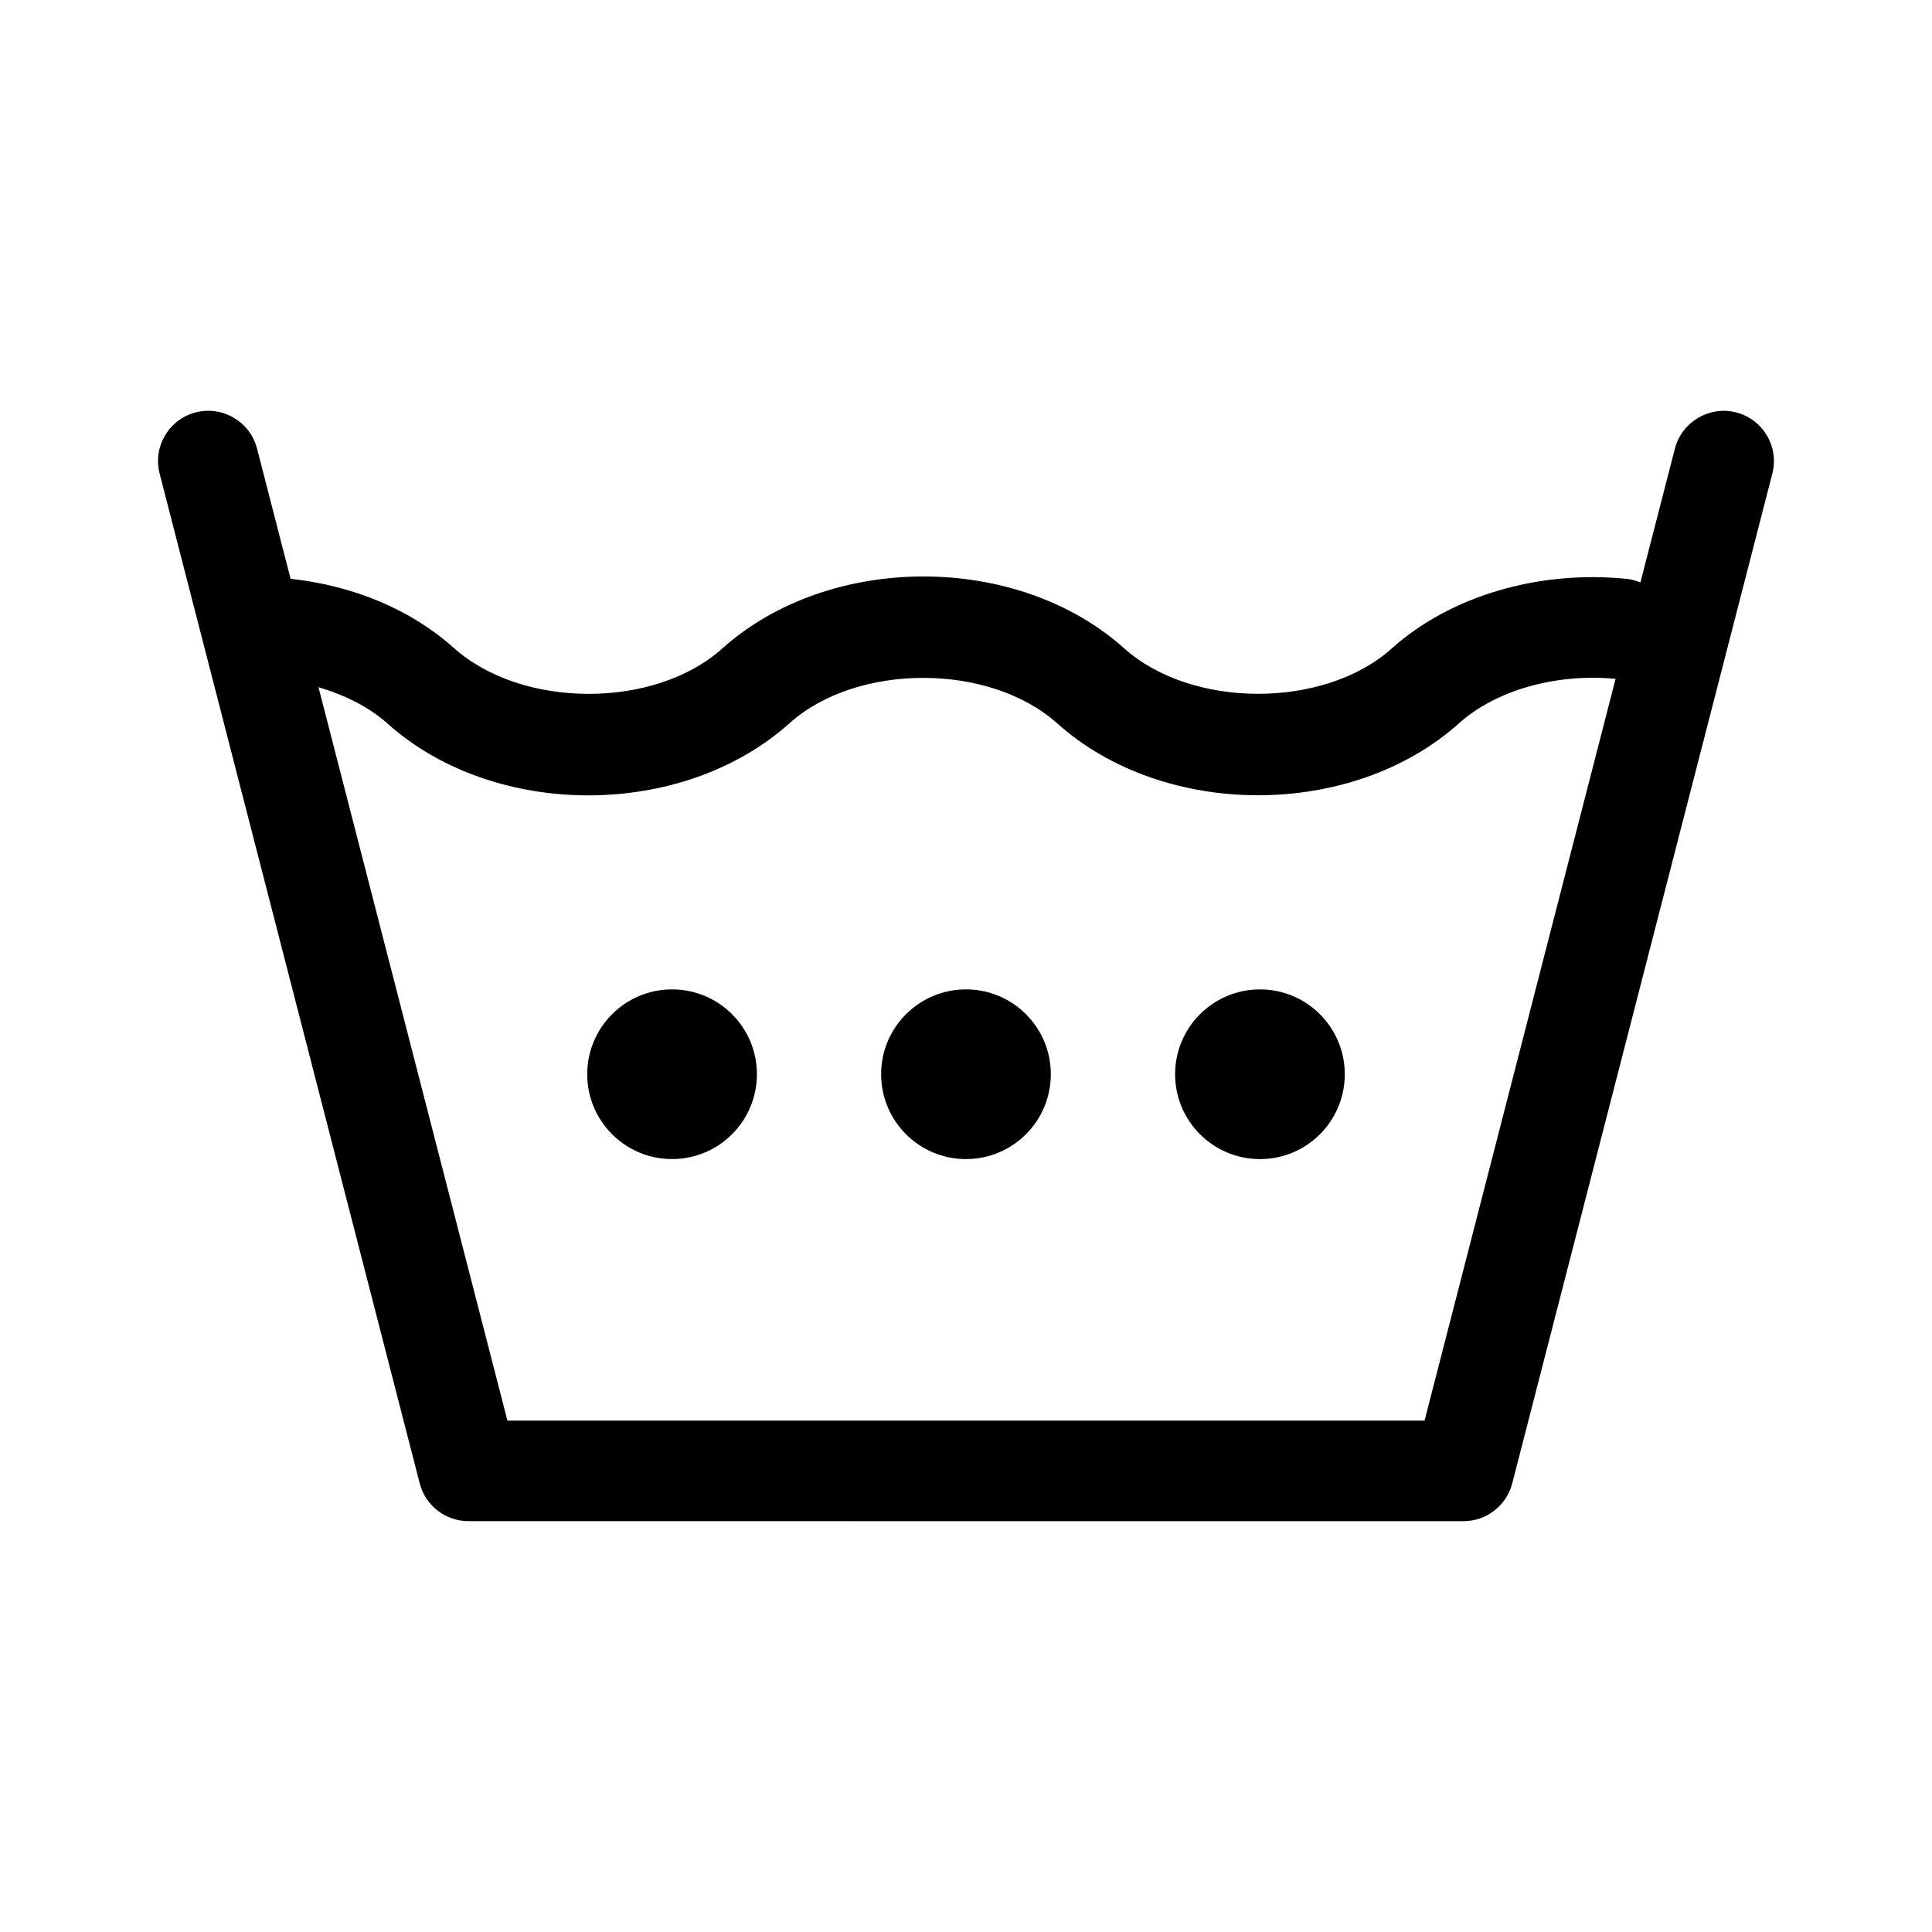 <?xml version="1.0" encoding="UTF-8"?>
<!-- Uploaded to: SVG Repo, www.svgrepo.com, Generator: SVG Repo Mixer Tools -->
<svg fill="#000000" width="800px" height="800px" version="1.1" viewBox="144 144 512 512" xmlns="http://www.w3.org/2000/svg">
 <g>
  <path d="m604.1 253.29c-7.019-1.82-14.383 2.445-16.227 9.578l-9.148 35.488c-1.145-0.465-2.344-0.832-3.641-0.957-23.457-2.344-46.738 4.566-62.246 18.445-17.871 16.043-53.004 16.035-70.926-0.031-28.328-25.406-78.102-25.402-106.55 0.086-17.879 16.012-52.977 16.016-71.098-0.191-11.305-10.113-26.453-16.496-43.254-18.32l-8.898-34.527c-1.828-7.133-9.168-11.395-16.227-9.578-7.129 1.832-11.422 9.094-9.582 16.227l68.93 267.61c1.523 5.891 6.832 10 12.906 10l131.86 0.004h131.84c6.082 0 11.387-4.109 12.918-10l68.93-267.61c1.832-7.129-2.457-14.391-9.59-16.223zm-82.578 267.19h-243.05l-50.07-194.36c7.027 2.074 13.395 5.25 18.324 9.656 14.16 12.664 33.66 19.004 53.156 19.004 19.555 0 39.125-6.367 53.359-19.129 17.891-16.012 52.98-16.02 70.93 0.047 28.34 25.406 78.102 25.406 106.45 0 9.82-8.797 25.719-13.301 41.523-11.793z"/>
  <path d="m422.48 428.68c0 12.422-10.066 22.488-22.484 22.488s-22.488-10.066-22.488-22.488c0-12.418 10.07-22.484 22.488-22.484s22.484 10.066 22.484 22.484"/>
  <path d="m344.59 428.68c0 12.422-10.066 22.488-22.488 22.488-12.418 0-22.484-10.066-22.484-22.488 0-12.418 10.066-22.484 22.484-22.484 12.422 0 22.488 10.066 22.488 22.484"/>
  <path d="m477.91 406.2c-12.43 0-22.496 10.07-22.496 22.488 0 12.414 10.066 22.484 22.496 22.484 12.41 0 22.477-10.07 22.477-22.484-0.004-12.418-10.07-22.488-22.477-22.488z"/>
 </g>
</svg>